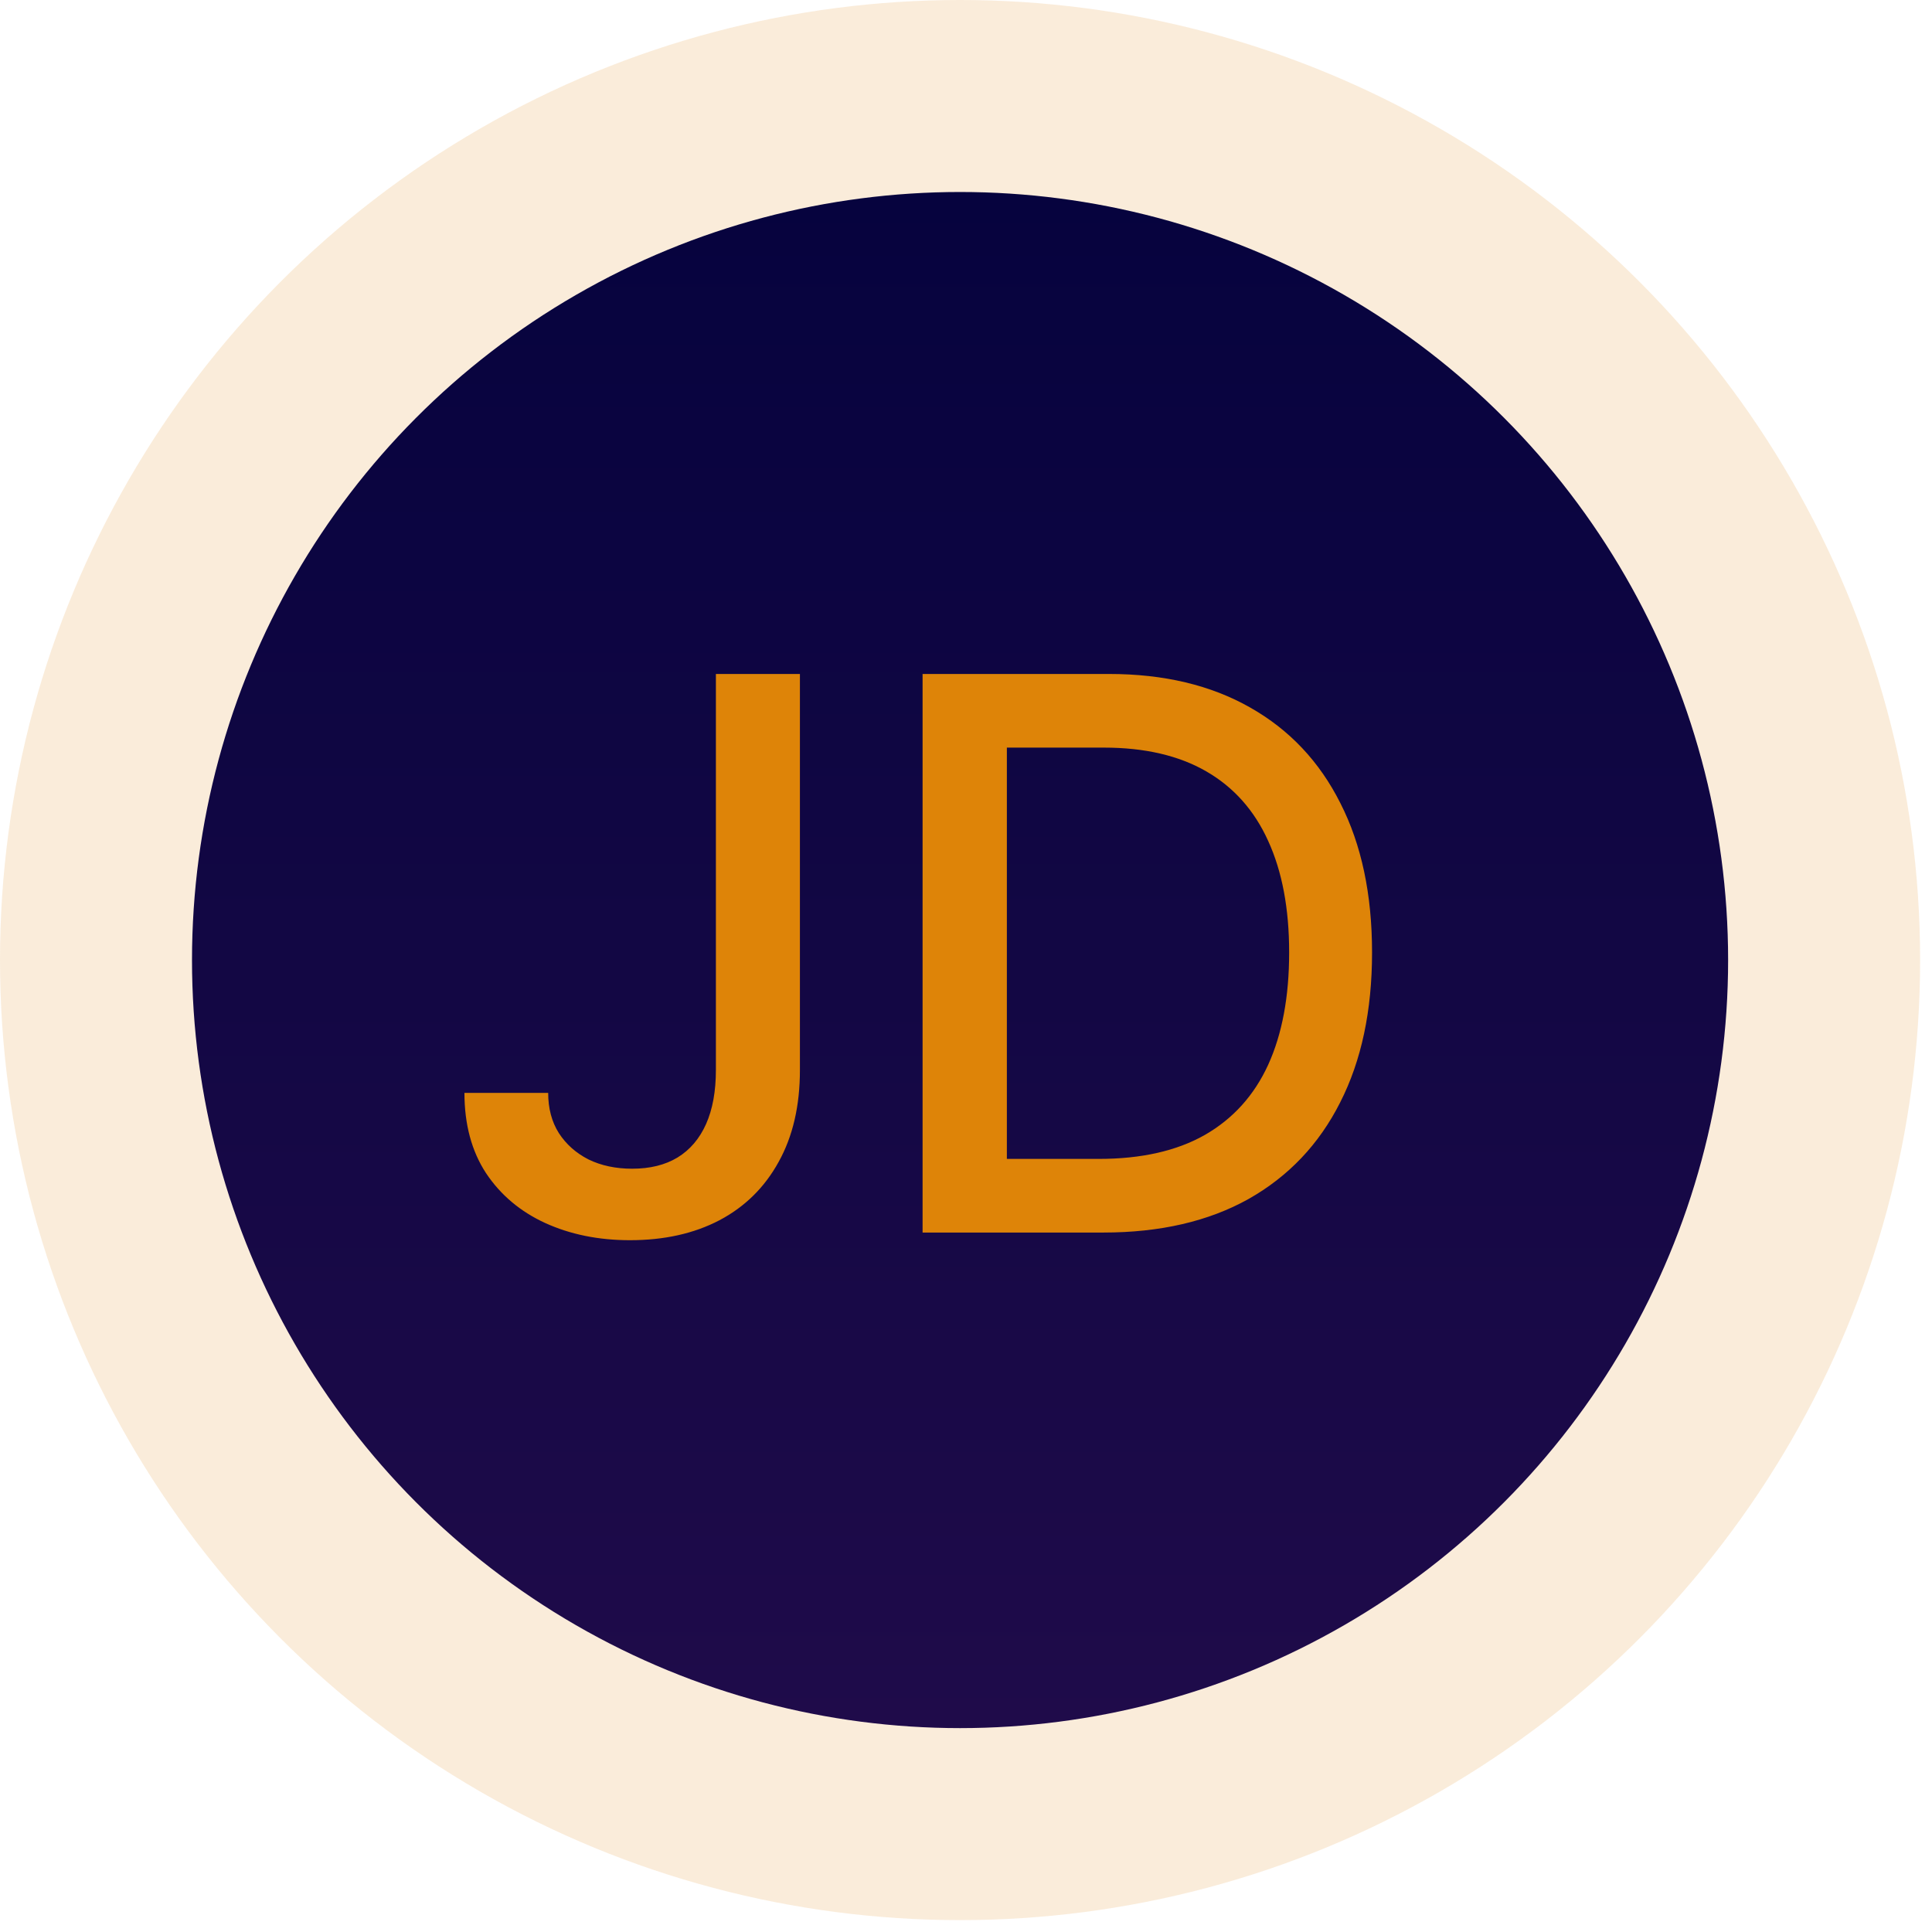 <svg width="53" height="53" viewBox="0 0 53 53" fill="none" xmlns="http://www.w3.org/2000/svg">
<circle cx="26.337" cy="26.337" r="26.337" fill="#DE8408" fill-opacity="0.15"/>
<circle cx="26.337" cy="26.337" r="21.07" fill="url(#paint0_linear_2980_10759)"/>
<path d="M19.639 18.489H21.944V29.353C21.944 30.335 21.749 31.176 21.36 31.874C20.976 32.573 20.435 33.106 19.736 33.475C19.038 33.84 18.22 34.022 17.282 34.022C16.419 34.022 15.644 33.864 14.955 33.55C14.272 33.236 13.731 32.78 13.332 32.181C12.938 31.578 12.741 30.844 12.741 29.981H15.038C15.038 30.405 15.135 30.772 15.329 31.081C15.529 31.39 15.801 31.632 16.145 31.807C16.494 31.977 16.893 32.061 17.342 32.061C17.831 32.061 18.245 31.959 18.584 31.755C18.928 31.545 19.19 31.238 19.37 30.834C19.549 30.43 19.639 29.936 19.639 29.353V18.489ZM30.27 33.812H25.309V18.489H30.427C31.928 18.489 33.217 18.796 34.295 19.409C35.372 20.018 36.198 20.893 36.771 22.035C37.35 23.173 37.639 24.537 37.639 26.128C37.639 27.724 37.348 29.096 36.764 30.243C36.185 31.39 35.347 32.273 34.25 32.892C33.153 33.505 31.826 33.812 30.27 33.812ZM27.621 31.792H30.142C31.309 31.792 32.28 31.573 33.053 31.134C33.826 30.69 34.405 30.049 34.789 29.211C35.173 28.368 35.365 27.34 35.365 26.128C35.365 24.926 35.173 23.906 34.789 23.068C34.41 22.23 33.843 21.594 33.09 21.16C32.337 20.726 31.402 20.509 30.284 20.509H27.621V31.792Z" fill="#DE8408"/>
<defs>
<linearGradient id="paint0_linear_2980_10759" x1="26.337" y1="5.267" x2="26.337" y2="47.407" gradientUnits="userSpaceOnUse">
<stop stop-color="#06033E"/>
<stop offset="1" stop-color="#1F0B4A"/>
</linearGradient>
</defs>
</svg>
